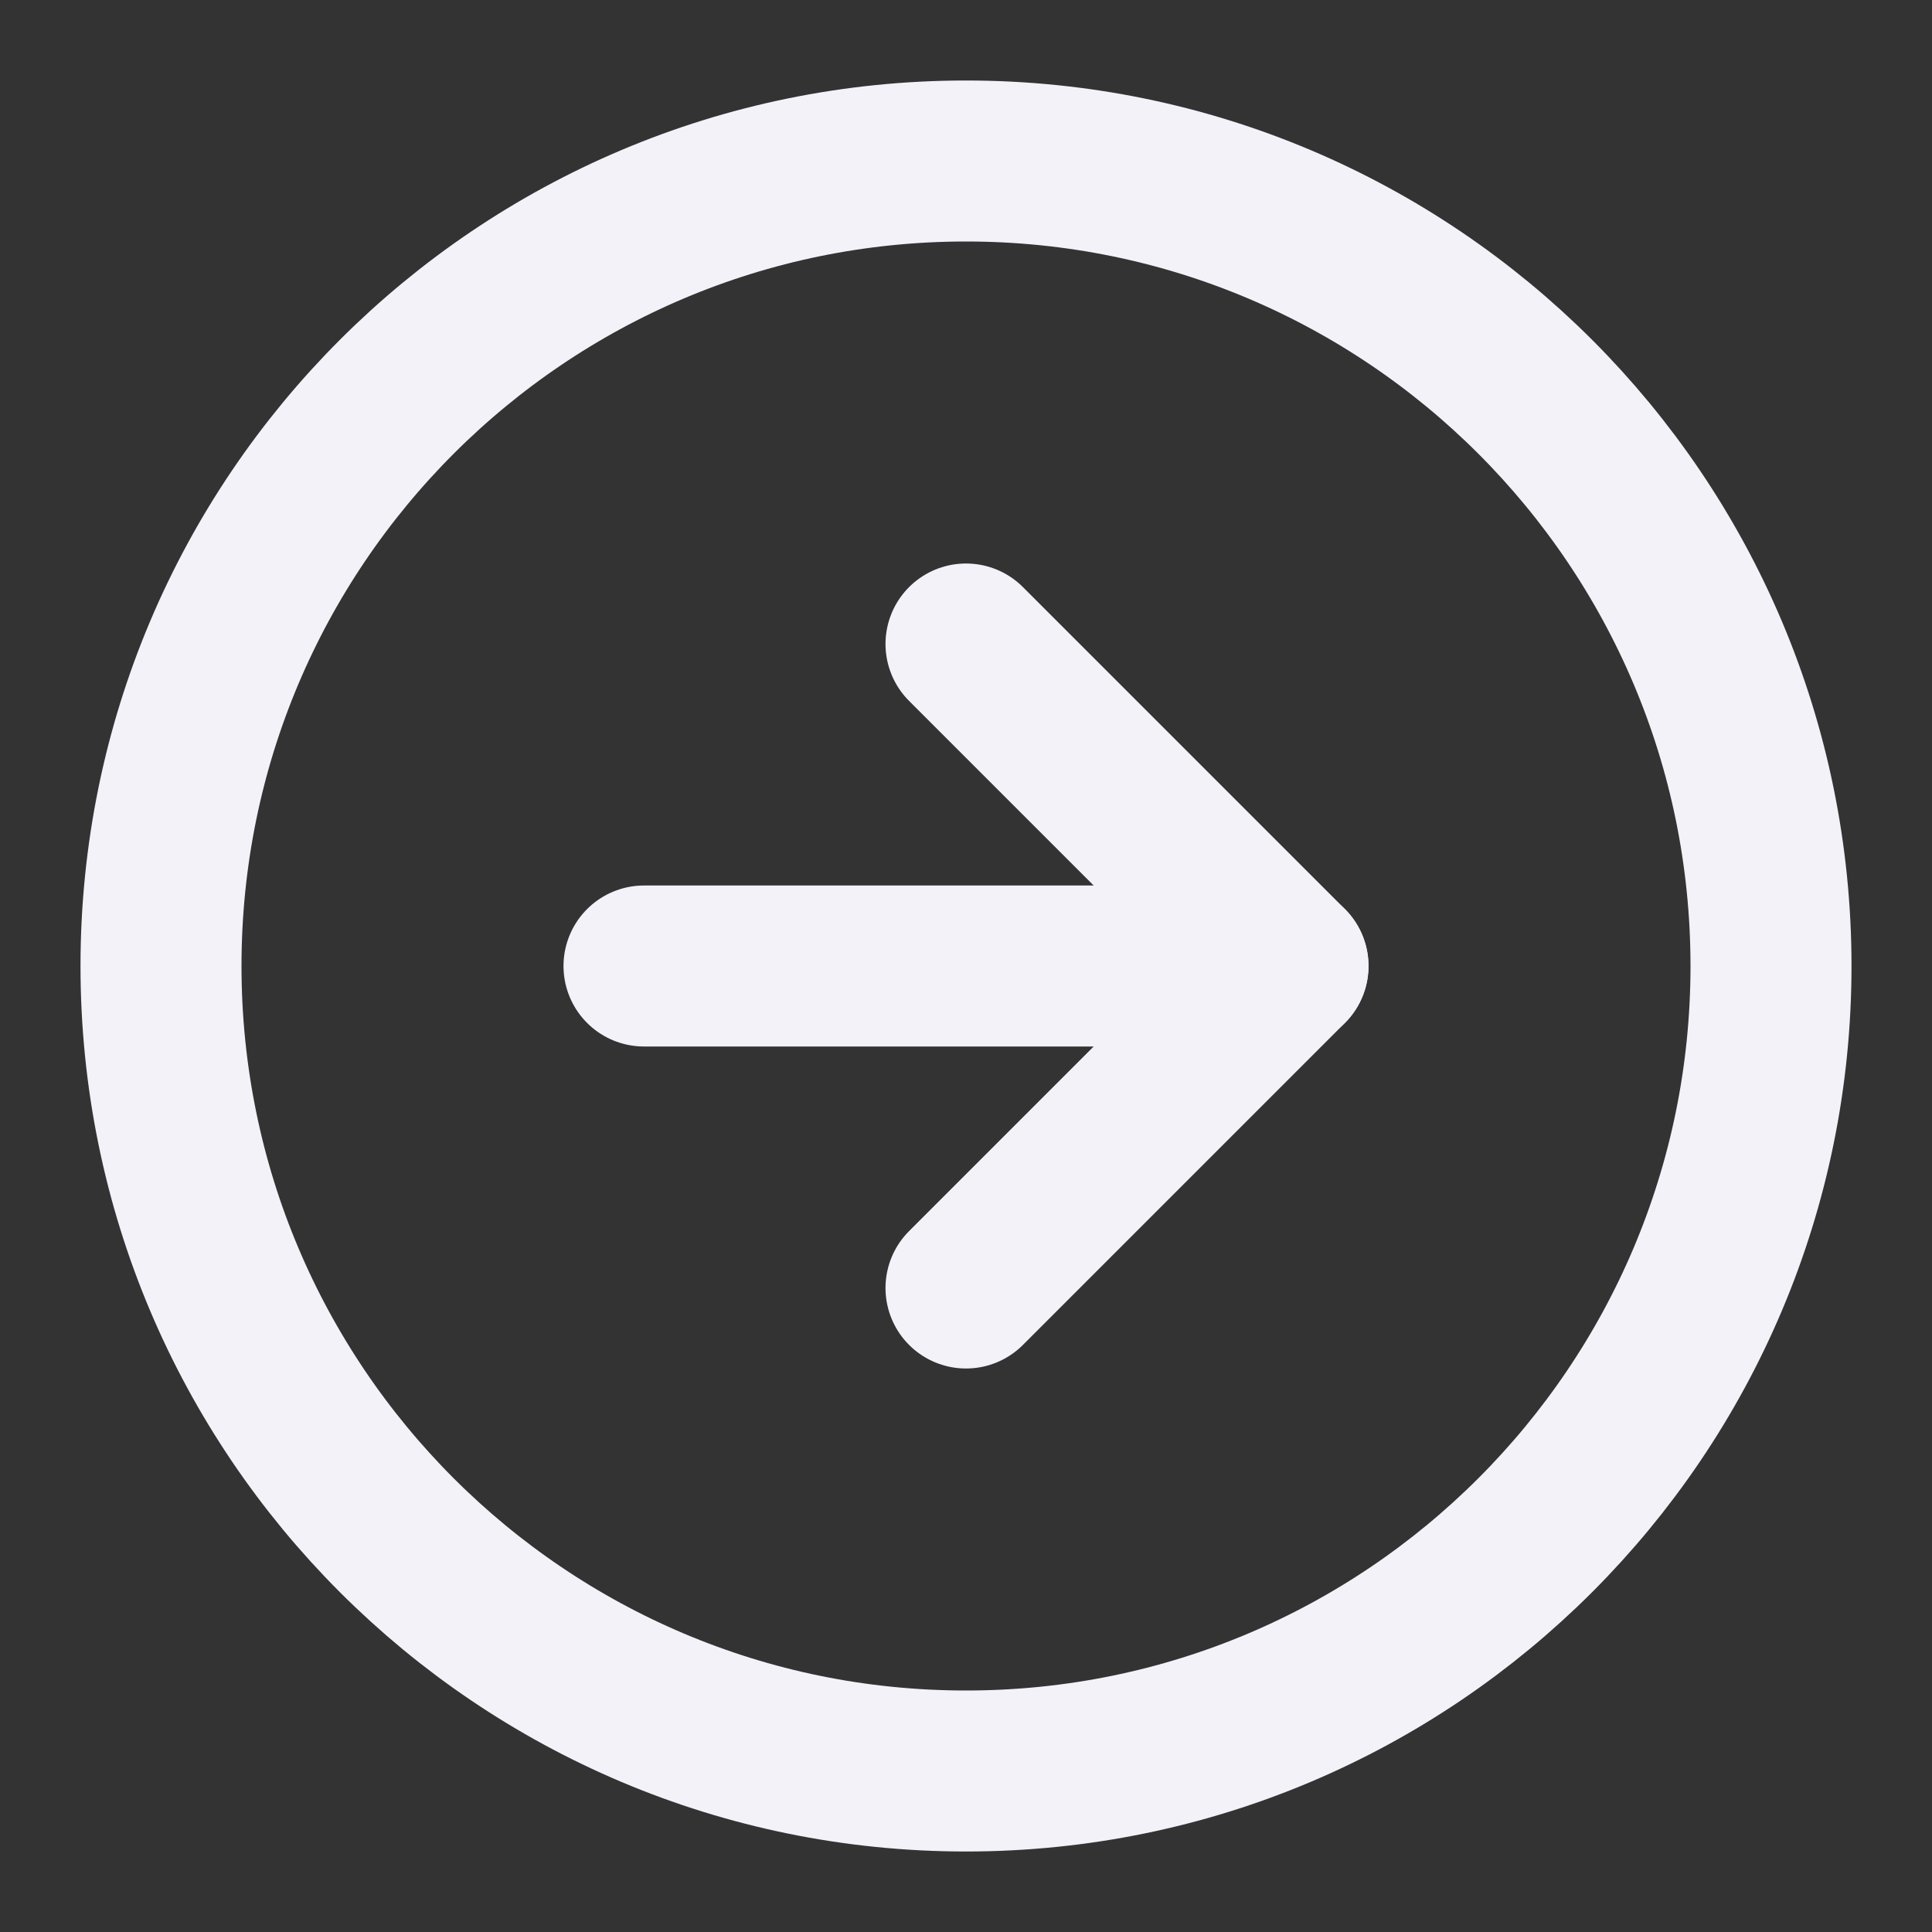 <svg width="24" height="24" viewBox="0 0 24 24" fill="none" xmlns="http://www.w3.org/2000/svg">
<rect x="0" y="0" width="24" height="24" fill="#333333" stroke="none"/>
<path d="M12 22C17.523 22 22 17.523 22 12C22 6.477 17.523 2 12 2C6.477 2 2 6.477 2 12C2 17.523 6.477 22 12 22Z" stroke="#F2F2F8" stroke-width="2" stroke-linecap="round" stroke-linejoin="round"/>
<path d="M12 16L16 12L12 8" stroke="#F2F2F8" stroke-width="2" stroke-linecap="round" stroke-linejoin="round"/>
<path d="M8 12H16" stroke="#F2F2F8" stroke-width="2" stroke-linecap="round" stroke-linejoin="round"/>
</svg>
